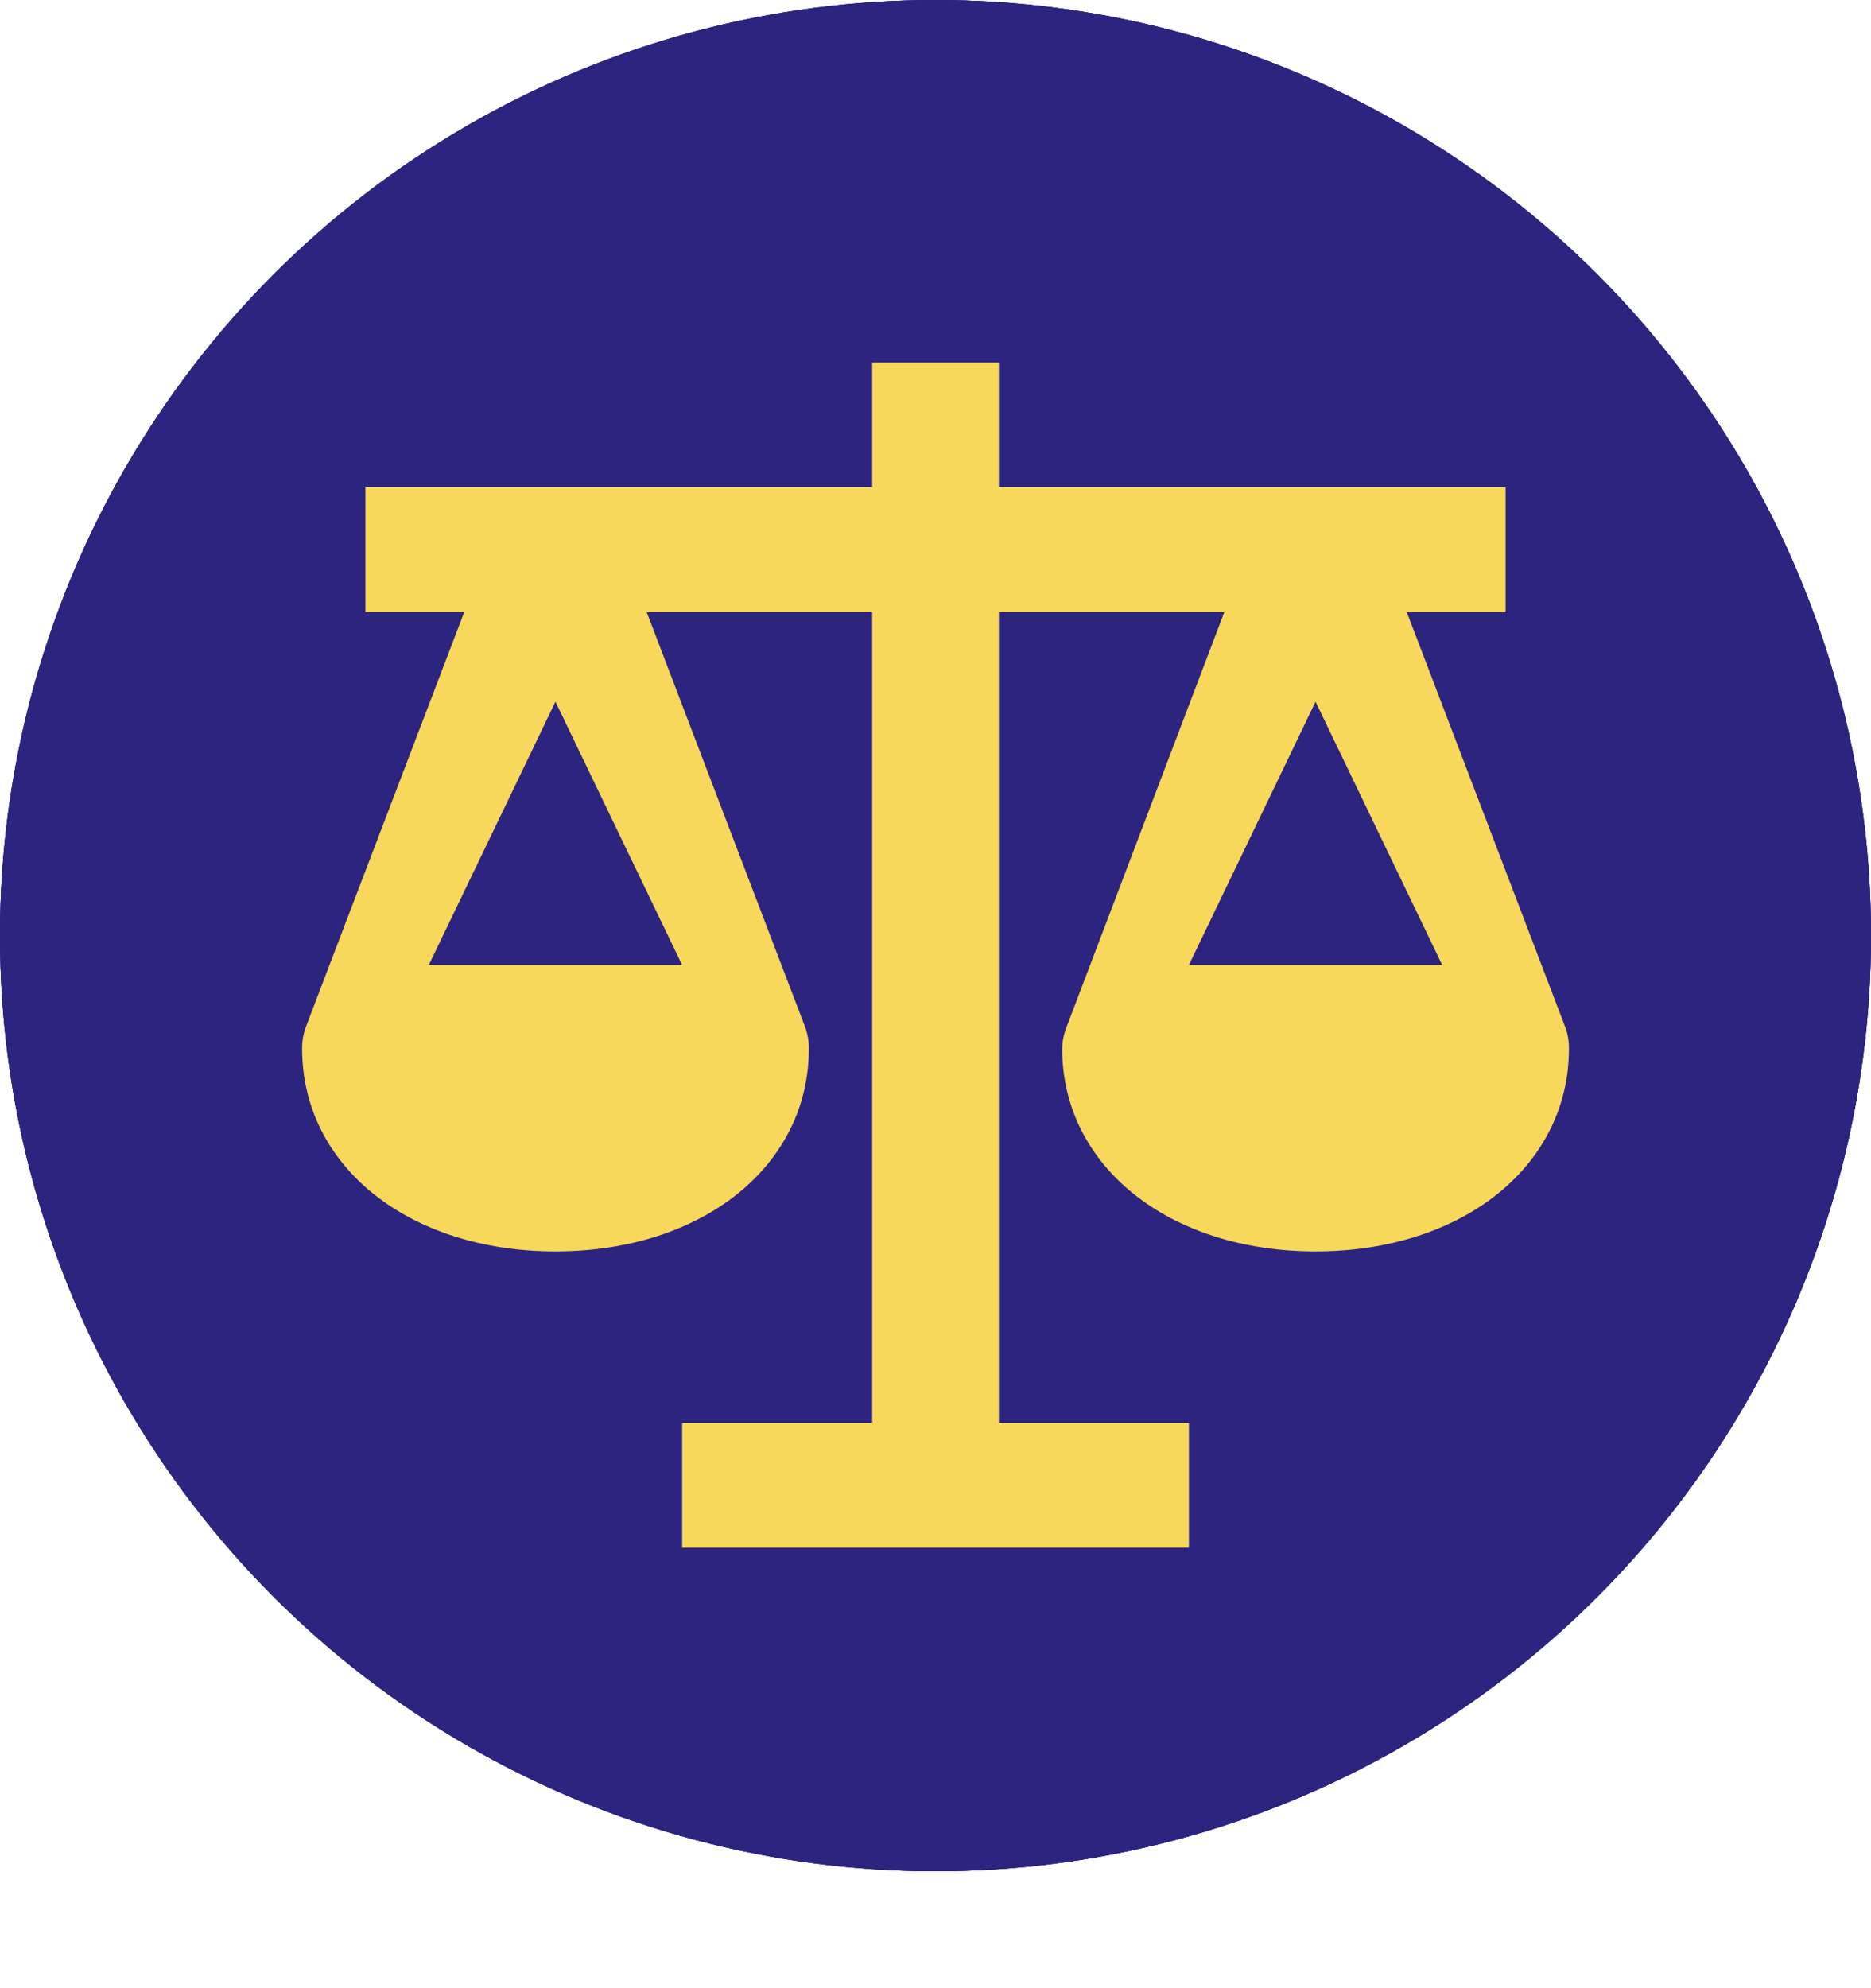 <svg width="32" height="34" viewBox="0 0 32 34" fill="none" xmlns="http://www.w3.org/2000/svg">
<circle cx="16" cy="16" r="16" fill="#2D247F"/>
<circle cx="16" cy="16" r="16" fill="#2D247F"/>
<circle cx="16" cy="16" r="16" fill="#2D247F"/>
<g clip-path="url(#clip0_11104_4209)">
<path fill-rule="evenodd" clip-rule="evenodd" d="M24.06 10.467H25.75V8.333H17.084V6.2H14.917V8.333H6.25V10.467H7.94L5.232 17.56C5.188 17.68 5.166 17.806 5.167 17.933C5.167 19.939 6.987 21.4 9.5 21.4C12.014 21.4 13.834 19.939 13.834 17.933C13.835 17.806 13.813 17.68 13.769 17.56L11.06 10.467H14.917V24.333H11.667V26.467H20.334V24.333H17.084V10.467H20.94L18.243 17.56C18.195 17.679 18.169 17.805 18.167 17.933C18.167 19.939 19.987 21.4 22.5 21.4C25.014 21.4 26.834 19.939 26.834 17.933C26.835 17.806 26.813 17.68 26.769 17.56L24.06 10.467ZM9.5 12L11.665 16.5H7.335L9.5 12ZM24.665 16.5L22.5 12L20.335 16.5H24.665Z" fill="#F8D85A"/>
</g>
<defs>
<clipPath id="clip0_11104_4209">
<rect width="26" height="32" fill="white" transform="translate(3 2)"/>
</clipPath>
</defs>
</svg>
